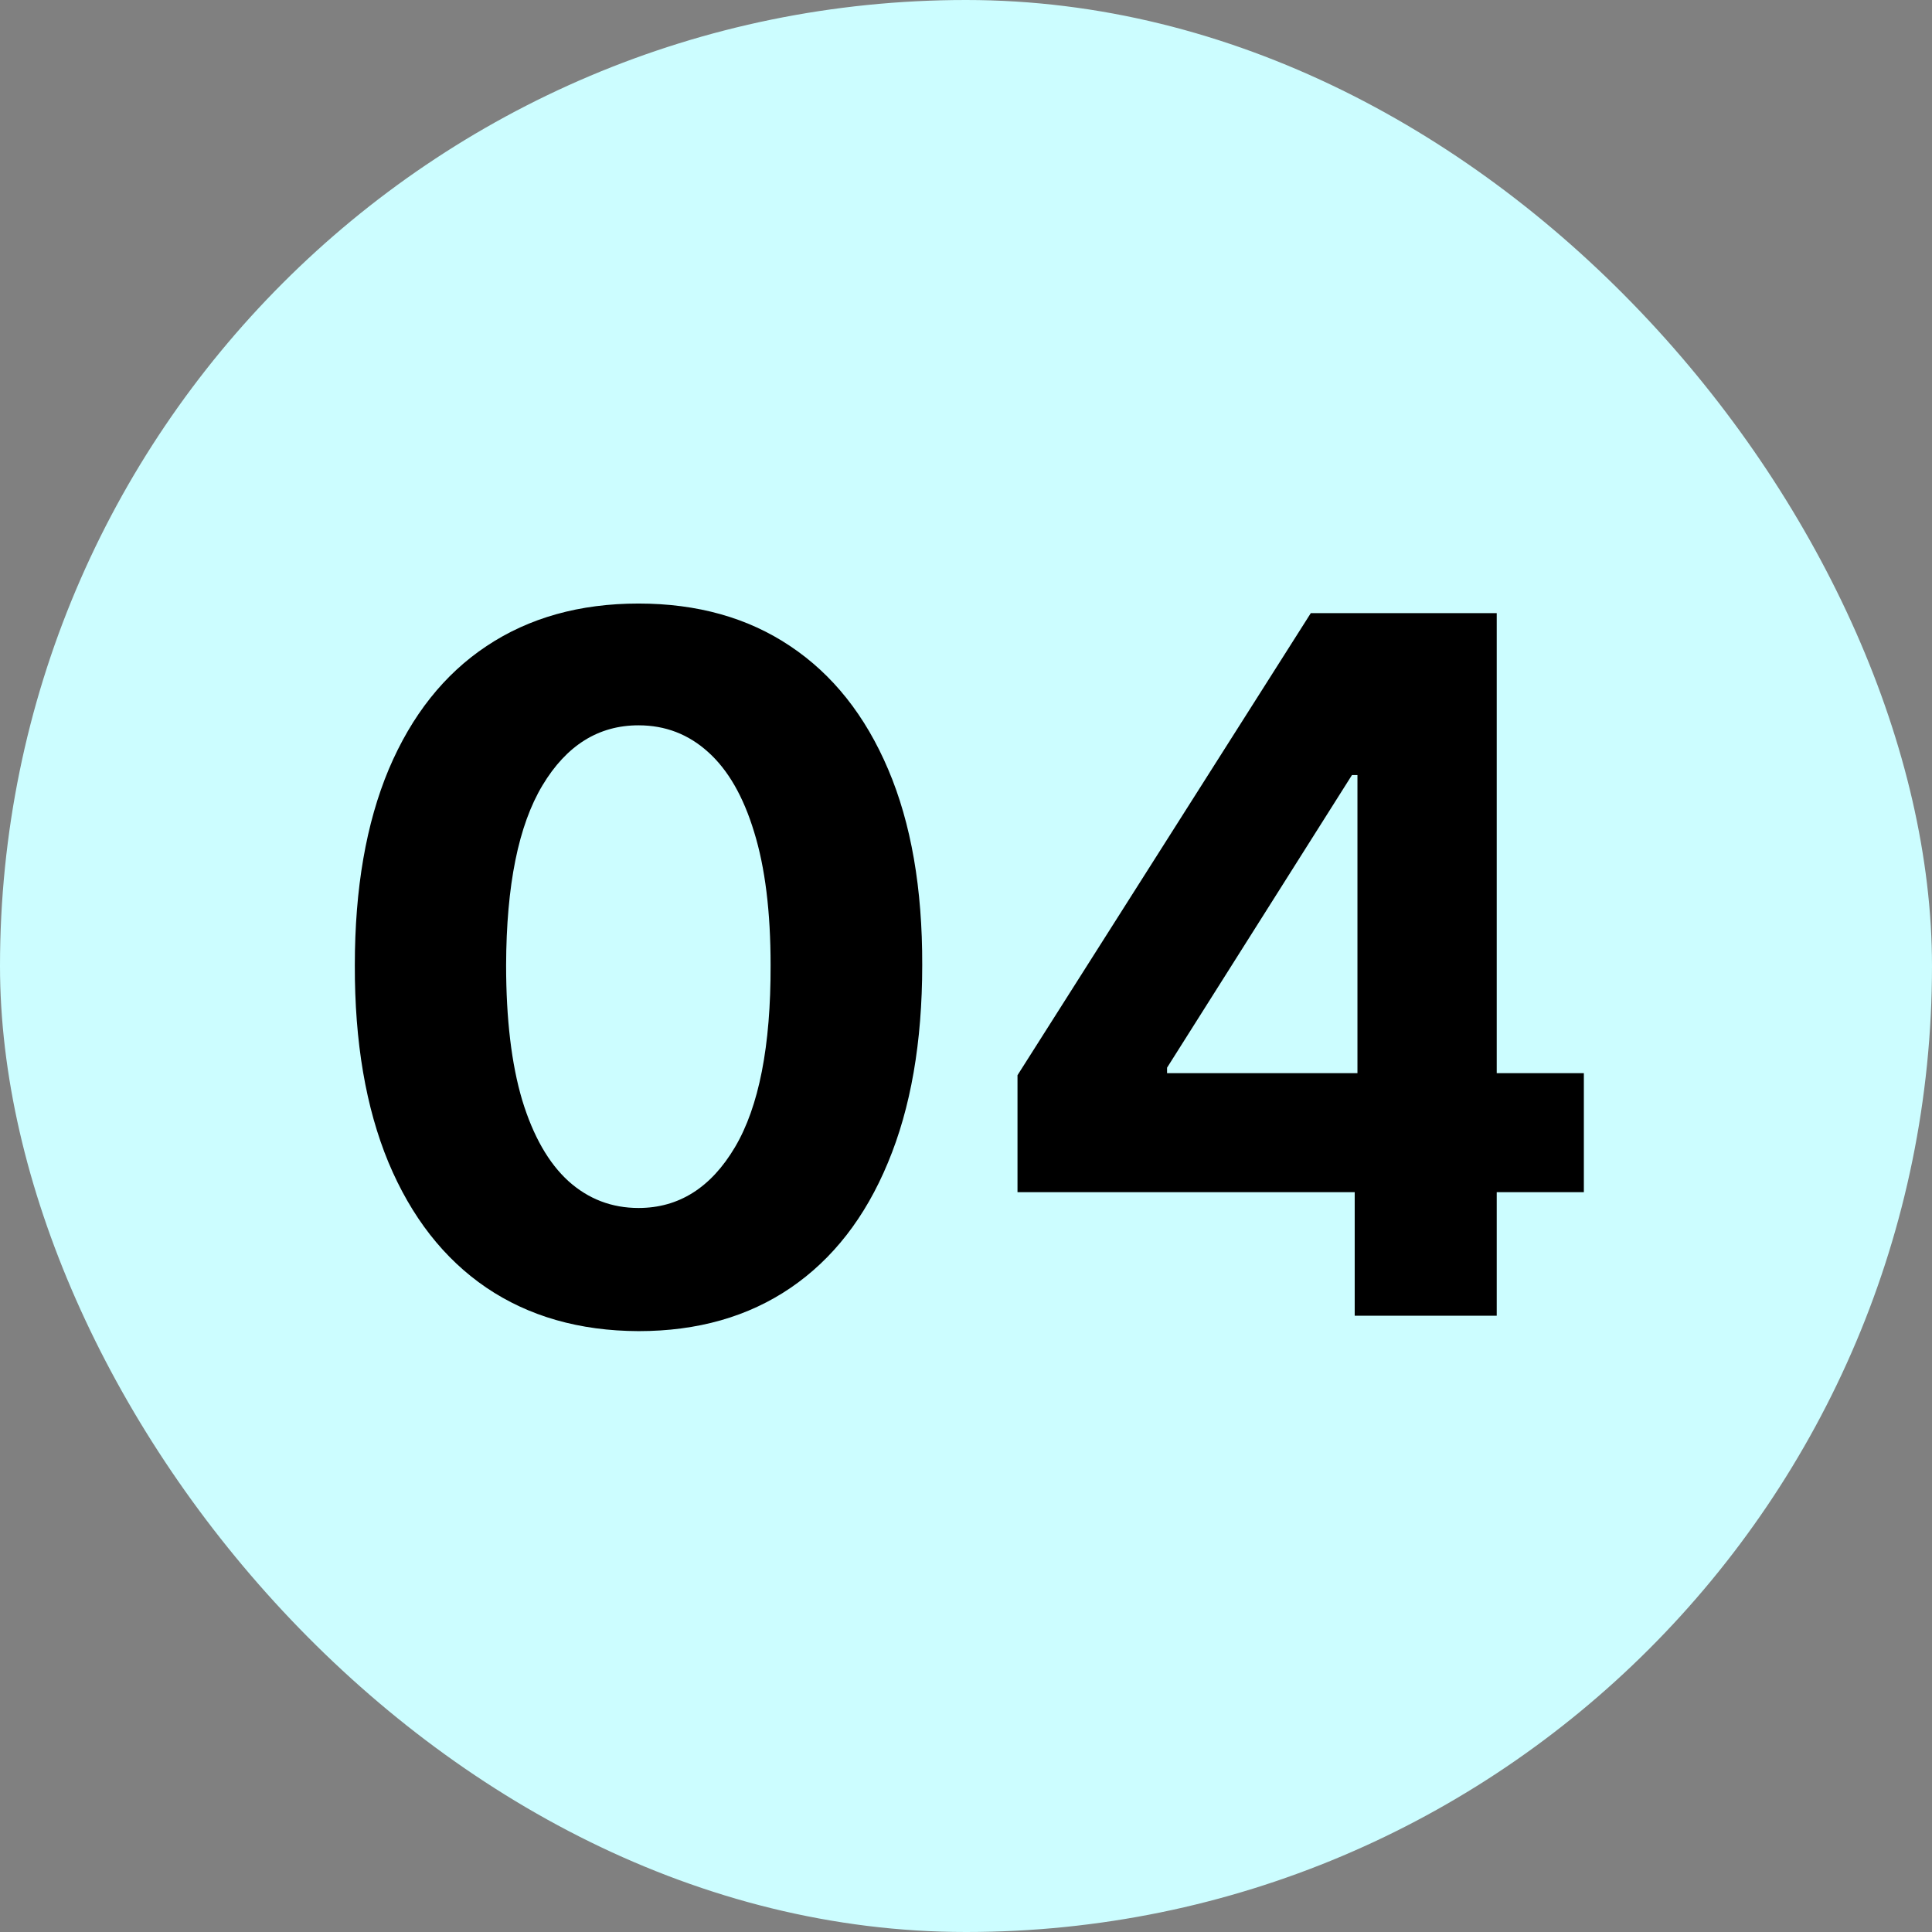 <svg xmlns="http://www.w3.org/2000/svg" width="500" height="500" viewBox="0 0 500 500" fill="none"><rect x="0" y="0" width="500" height="500" fill="#808080" stroke="none"/><rect width="500" height="500" rx="250" fill="#CCFDFF"></rect><path d="M165.25 344.495C149.98 344.436 136.841 340.678 125.832 333.22C114.883 325.763 106.449 314.961 100.53 300.816C94.671 286.671 91.771 269.655 91.83 249.768C91.83 229.941 94.76 213.044 100.619 199.076C106.538 185.108 114.972 174.484 125.921 167.205C136.93 159.866 150.039 156.196 165.25 156.196C180.461 156.196 193.541 159.866 204.49 167.205C215.498 174.544 223.962 185.197 229.881 199.165C235.799 213.073 238.729 229.941 238.67 249.768C238.67 269.714 235.71 286.759 229.792 300.905C223.932 315.05 215.528 325.852 204.579 333.309C193.629 340.766 180.52 344.495 165.25 344.495ZM165.25 312.624C175.667 312.624 183.982 307.386 190.197 296.91C196.411 286.434 199.489 270.72 199.43 249.768C199.43 235.978 198.009 224.496 195.168 215.322C192.387 206.149 188.421 199.254 183.272 194.637C178.182 190.021 172.175 187.712 165.25 187.712C154.892 187.712 146.606 192.891 140.392 203.249C134.177 213.606 131.041 229.113 130.981 249.768C130.981 263.736 132.372 275.396 135.154 284.747C137.995 294.039 141.99 301.023 147.139 305.699C152.288 310.315 158.325 312.624 165.25 312.624ZM263.328 308.54V278.266L339.233 158.682H365.334V200.585H349.887L302.035 276.313V277.734H409.901V308.54H263.328ZM350.597 340.5V299.307L351.307 285.901V158.682H387.351V340.5H350.597Z" fill="black"></path></svg>